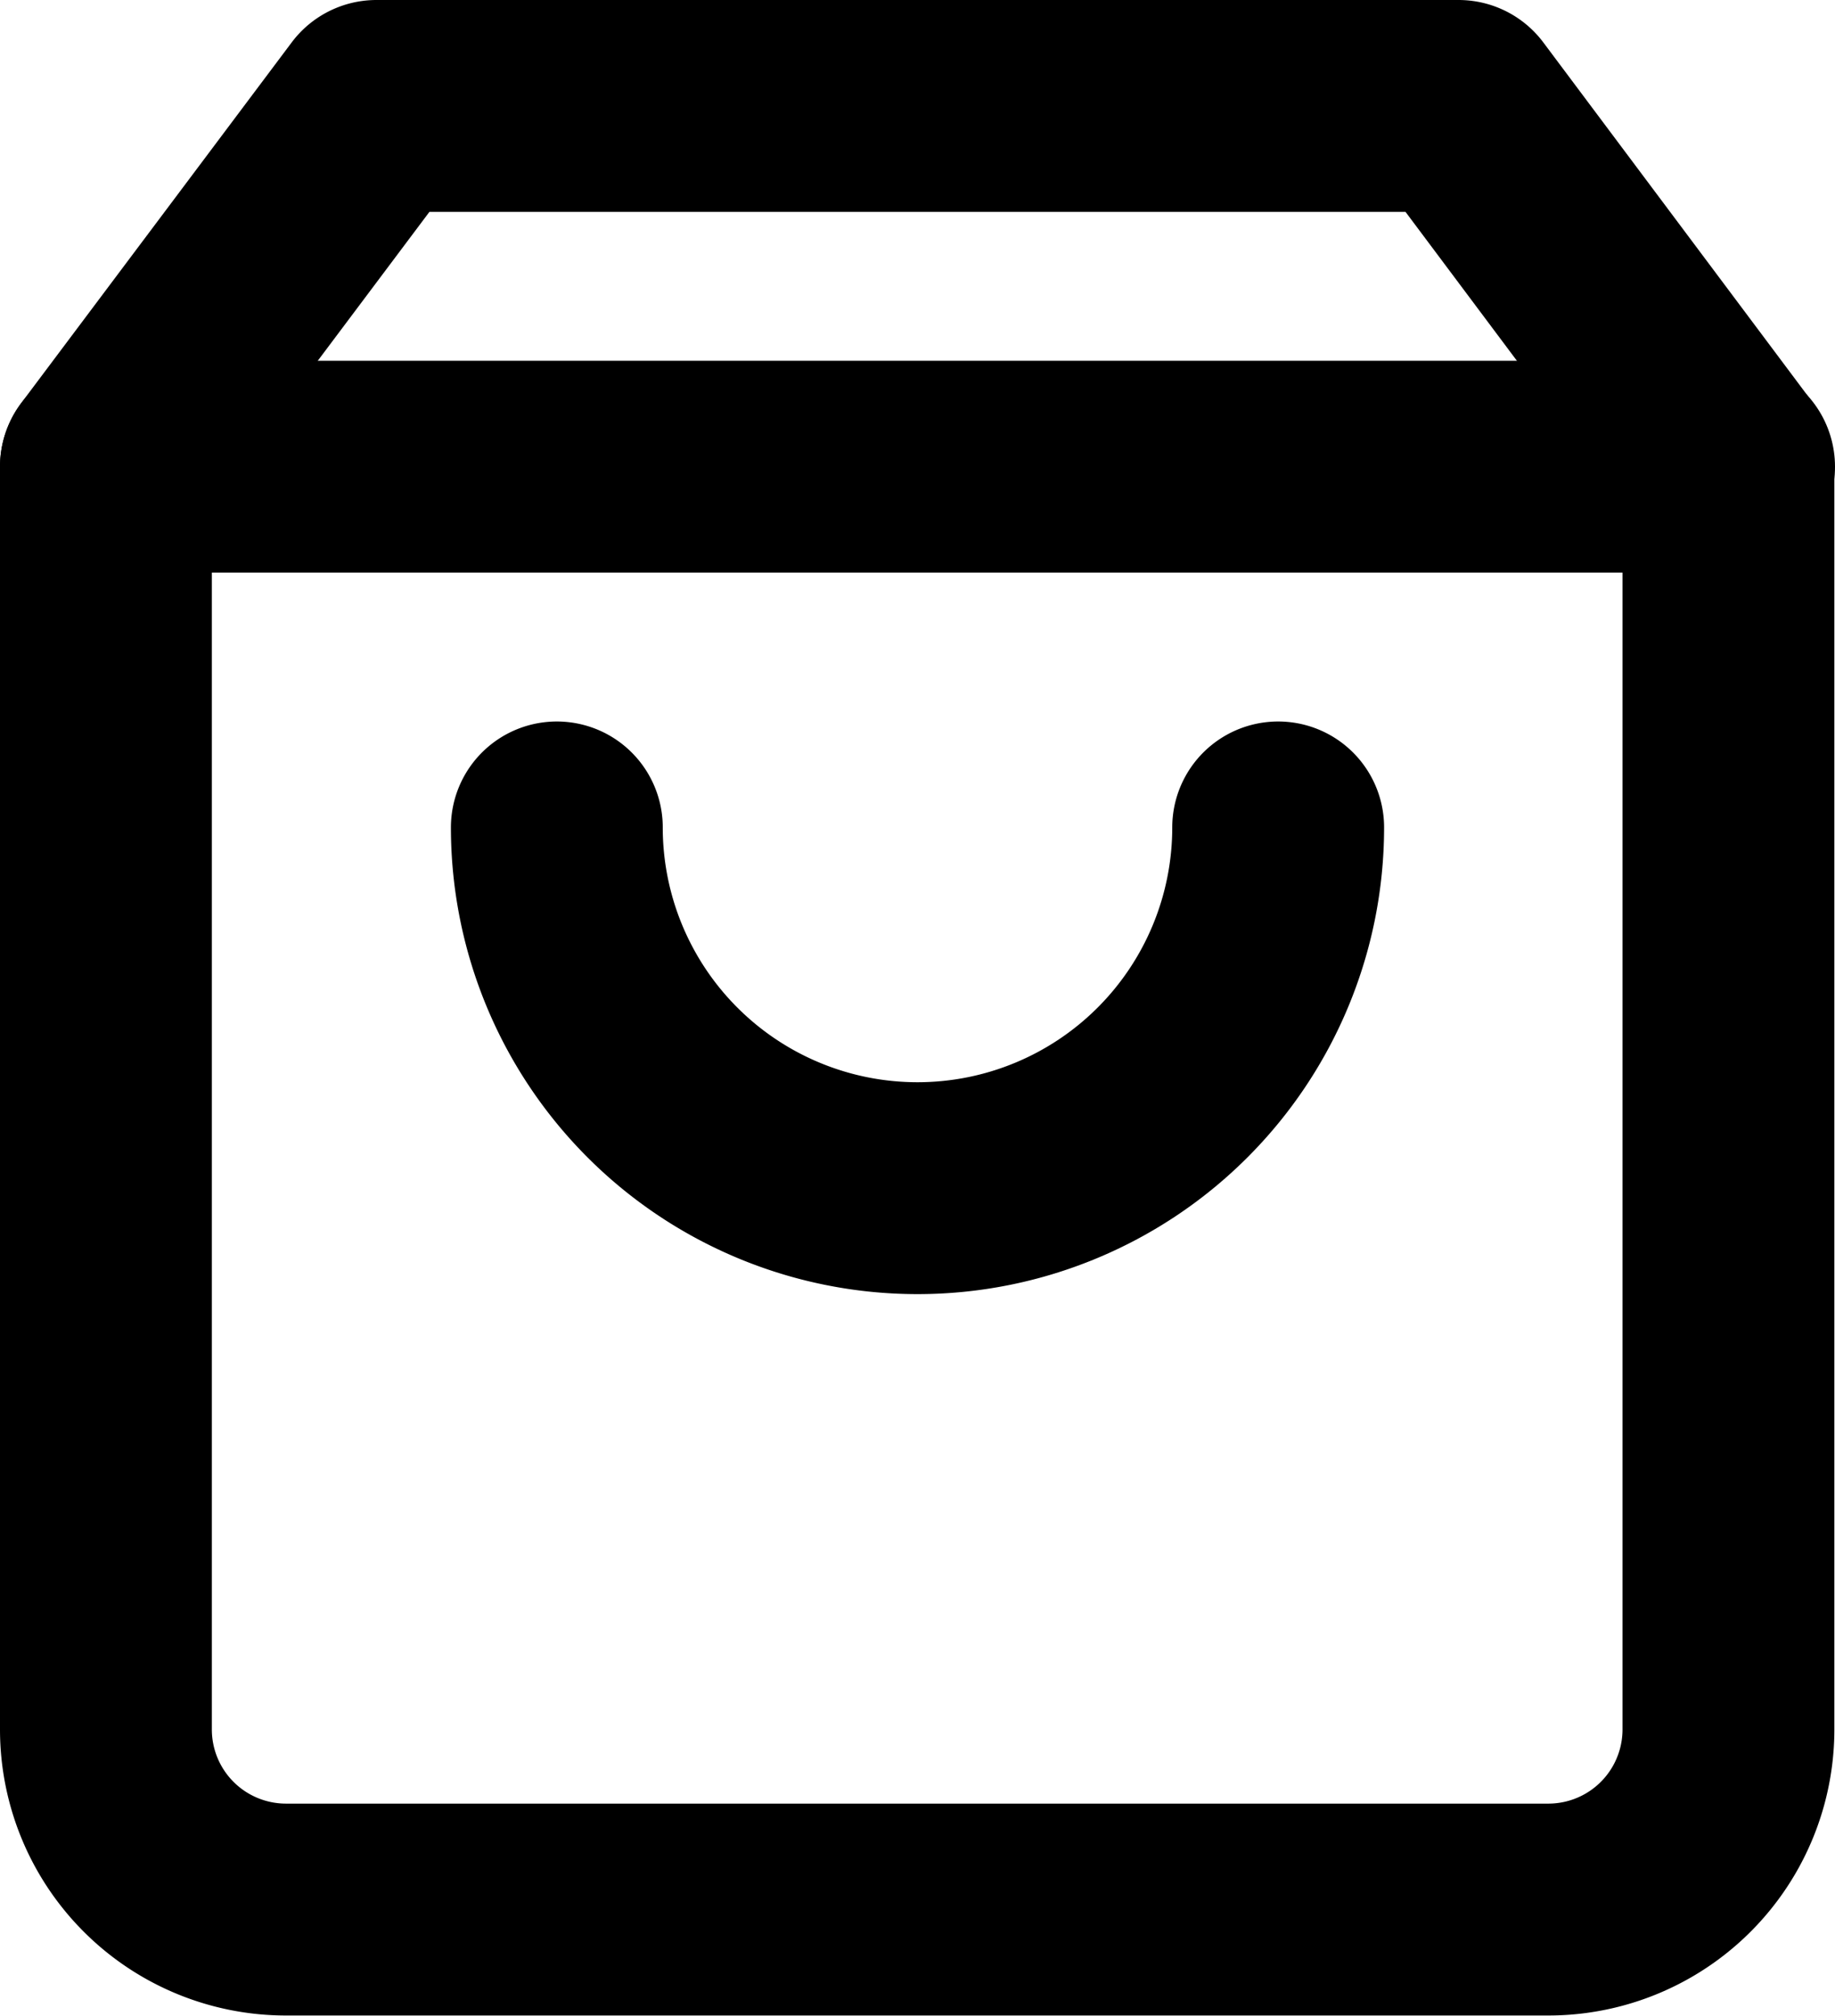 <svg xmlns="http://www.w3.org/2000/svg" width="17.324" height="19.026" viewBox="0 0 17.324 19.026">
  <g id="Group_161233" data-name="Group 161233" transform="translate(-108.4 -768)">
    <path id="Path_8567" data-name="Path 8567" d="M219.554,33,217,36.405V48.324a1.7,1.7,0,0,0,1.7,1.7h11.918a1.7,1.7,0,0,0,1.7-1.7V36.405L229.77,33Z" transform="translate(-107.6 736)" fill="none" stroke="#000" stroke-linecap="round" stroke-linejoin="round" stroke-width="2"/>
    <path id="Path_8568" data-name="Path 8568" d="M217,38h15.324" transform="translate(-107.6 734.405)" fill="none" stroke="#000" stroke-linecap="round" stroke-linejoin="round" stroke-width="2"/>
    <path id="Path_8569" data-name="Path 8569" d="M230.06,43a3.405,3.405,0,1,1-6.81,0" transform="translate(-109.593 732.81)" fill="none" stroke="#000" stroke-linecap="round" stroke-linejoin="round" stroke-width="2"/>
  </g>
</svg>
